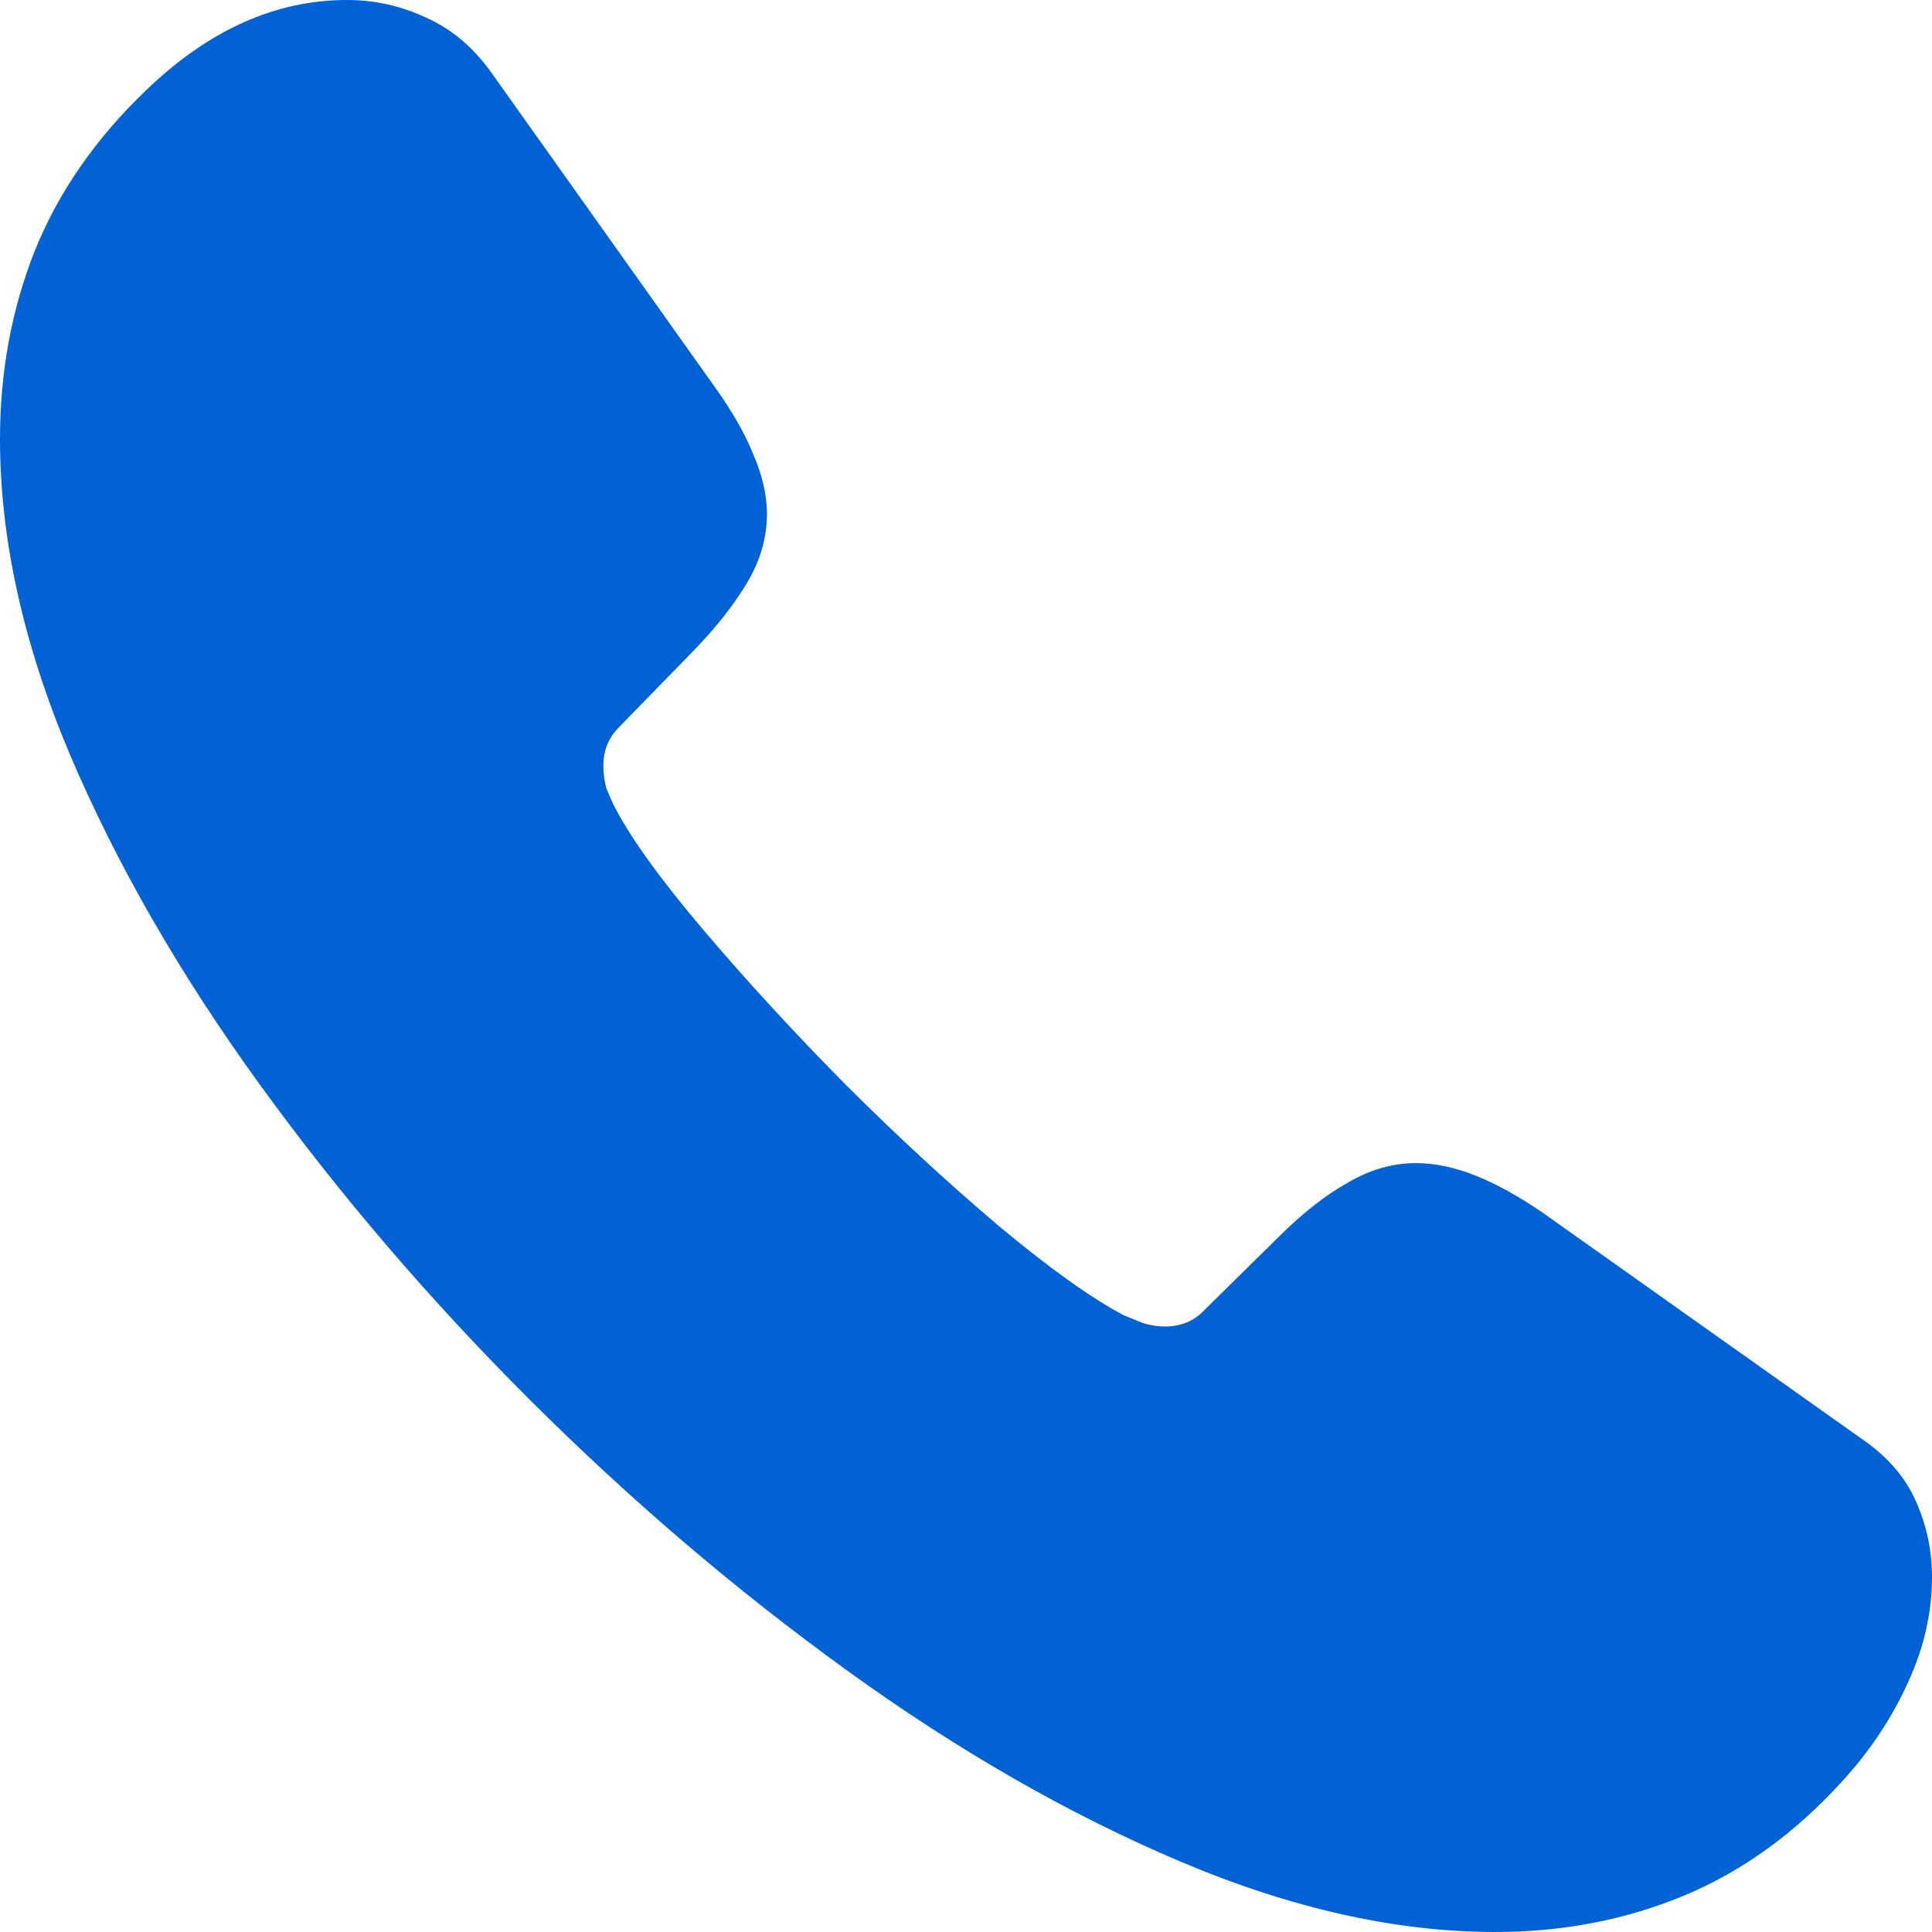 <?xml version="1.0" encoding="UTF-8"?> <svg xmlns="http://www.w3.org/2000/svg" width="30" height="30" viewBox="0 0 30 30" fill="none"> <path d="M8.22 21.729C9.773 23.279 11.413 24.68 13.139 25.929C14.865 27.178 16.591 28.169 18.317 28.901C20.043 29.634 21.677 30 23.22 30C24.267 30 25.243 29.811 26.149 29.435C27.055 29.058 27.875 28.465 28.608 27.657C29.04 27.184 29.38 26.672 29.628 26.123C29.876 25.584 30 25.04 30 24.491C30 24.082 29.919 23.694 29.757 23.328C29.596 22.951 29.32 22.628 28.932 22.359L23.964 18.837C23.587 18.578 23.236 18.384 22.913 18.255C22.589 18.126 22.282 18.061 21.99 18.061C21.623 18.061 21.267 18.164 20.922 18.368C20.577 18.562 20.221 18.842 19.854 19.208L18.706 20.339C18.544 20.512 18.339 20.598 18.091 20.598C17.961 20.598 17.837 20.576 17.718 20.533C17.611 20.49 17.519 20.452 17.443 20.42C16.936 20.151 16.289 19.688 15.502 19.031C14.714 18.363 13.921 17.631 13.123 16.834C12.335 16.037 11.607 15.245 10.938 14.459C10.27 13.673 9.806 13.032 9.547 12.536C9.504 12.45 9.461 12.353 9.417 12.246C9.385 12.127 9.369 12.009 9.369 11.89C9.369 11.653 9.45 11.454 9.612 11.292L10.761 10.113C11.117 9.747 11.397 9.391 11.602 9.047C11.807 8.702 11.909 8.347 11.909 7.981C11.909 7.69 11.839 7.383 11.699 7.06C11.57 6.737 11.37 6.387 11.1 6.01L7.621 1.115C7.341 0.727 7.006 0.447 6.618 0.275C6.23 0.092 5.82 0 5.388 0C4.277 0 3.236 0.468 2.265 1.405C1.478 2.159 0.901 2.994 0.534 3.91C0.178 4.814 0 5.784 0 6.817C0 8.368 0.361 10 1.084 11.712C1.807 13.414 2.789 15.121 4.029 16.834C5.27 18.546 6.667 20.178 8.22 21.729Z" fill="#0062D5"></path> </svg> 